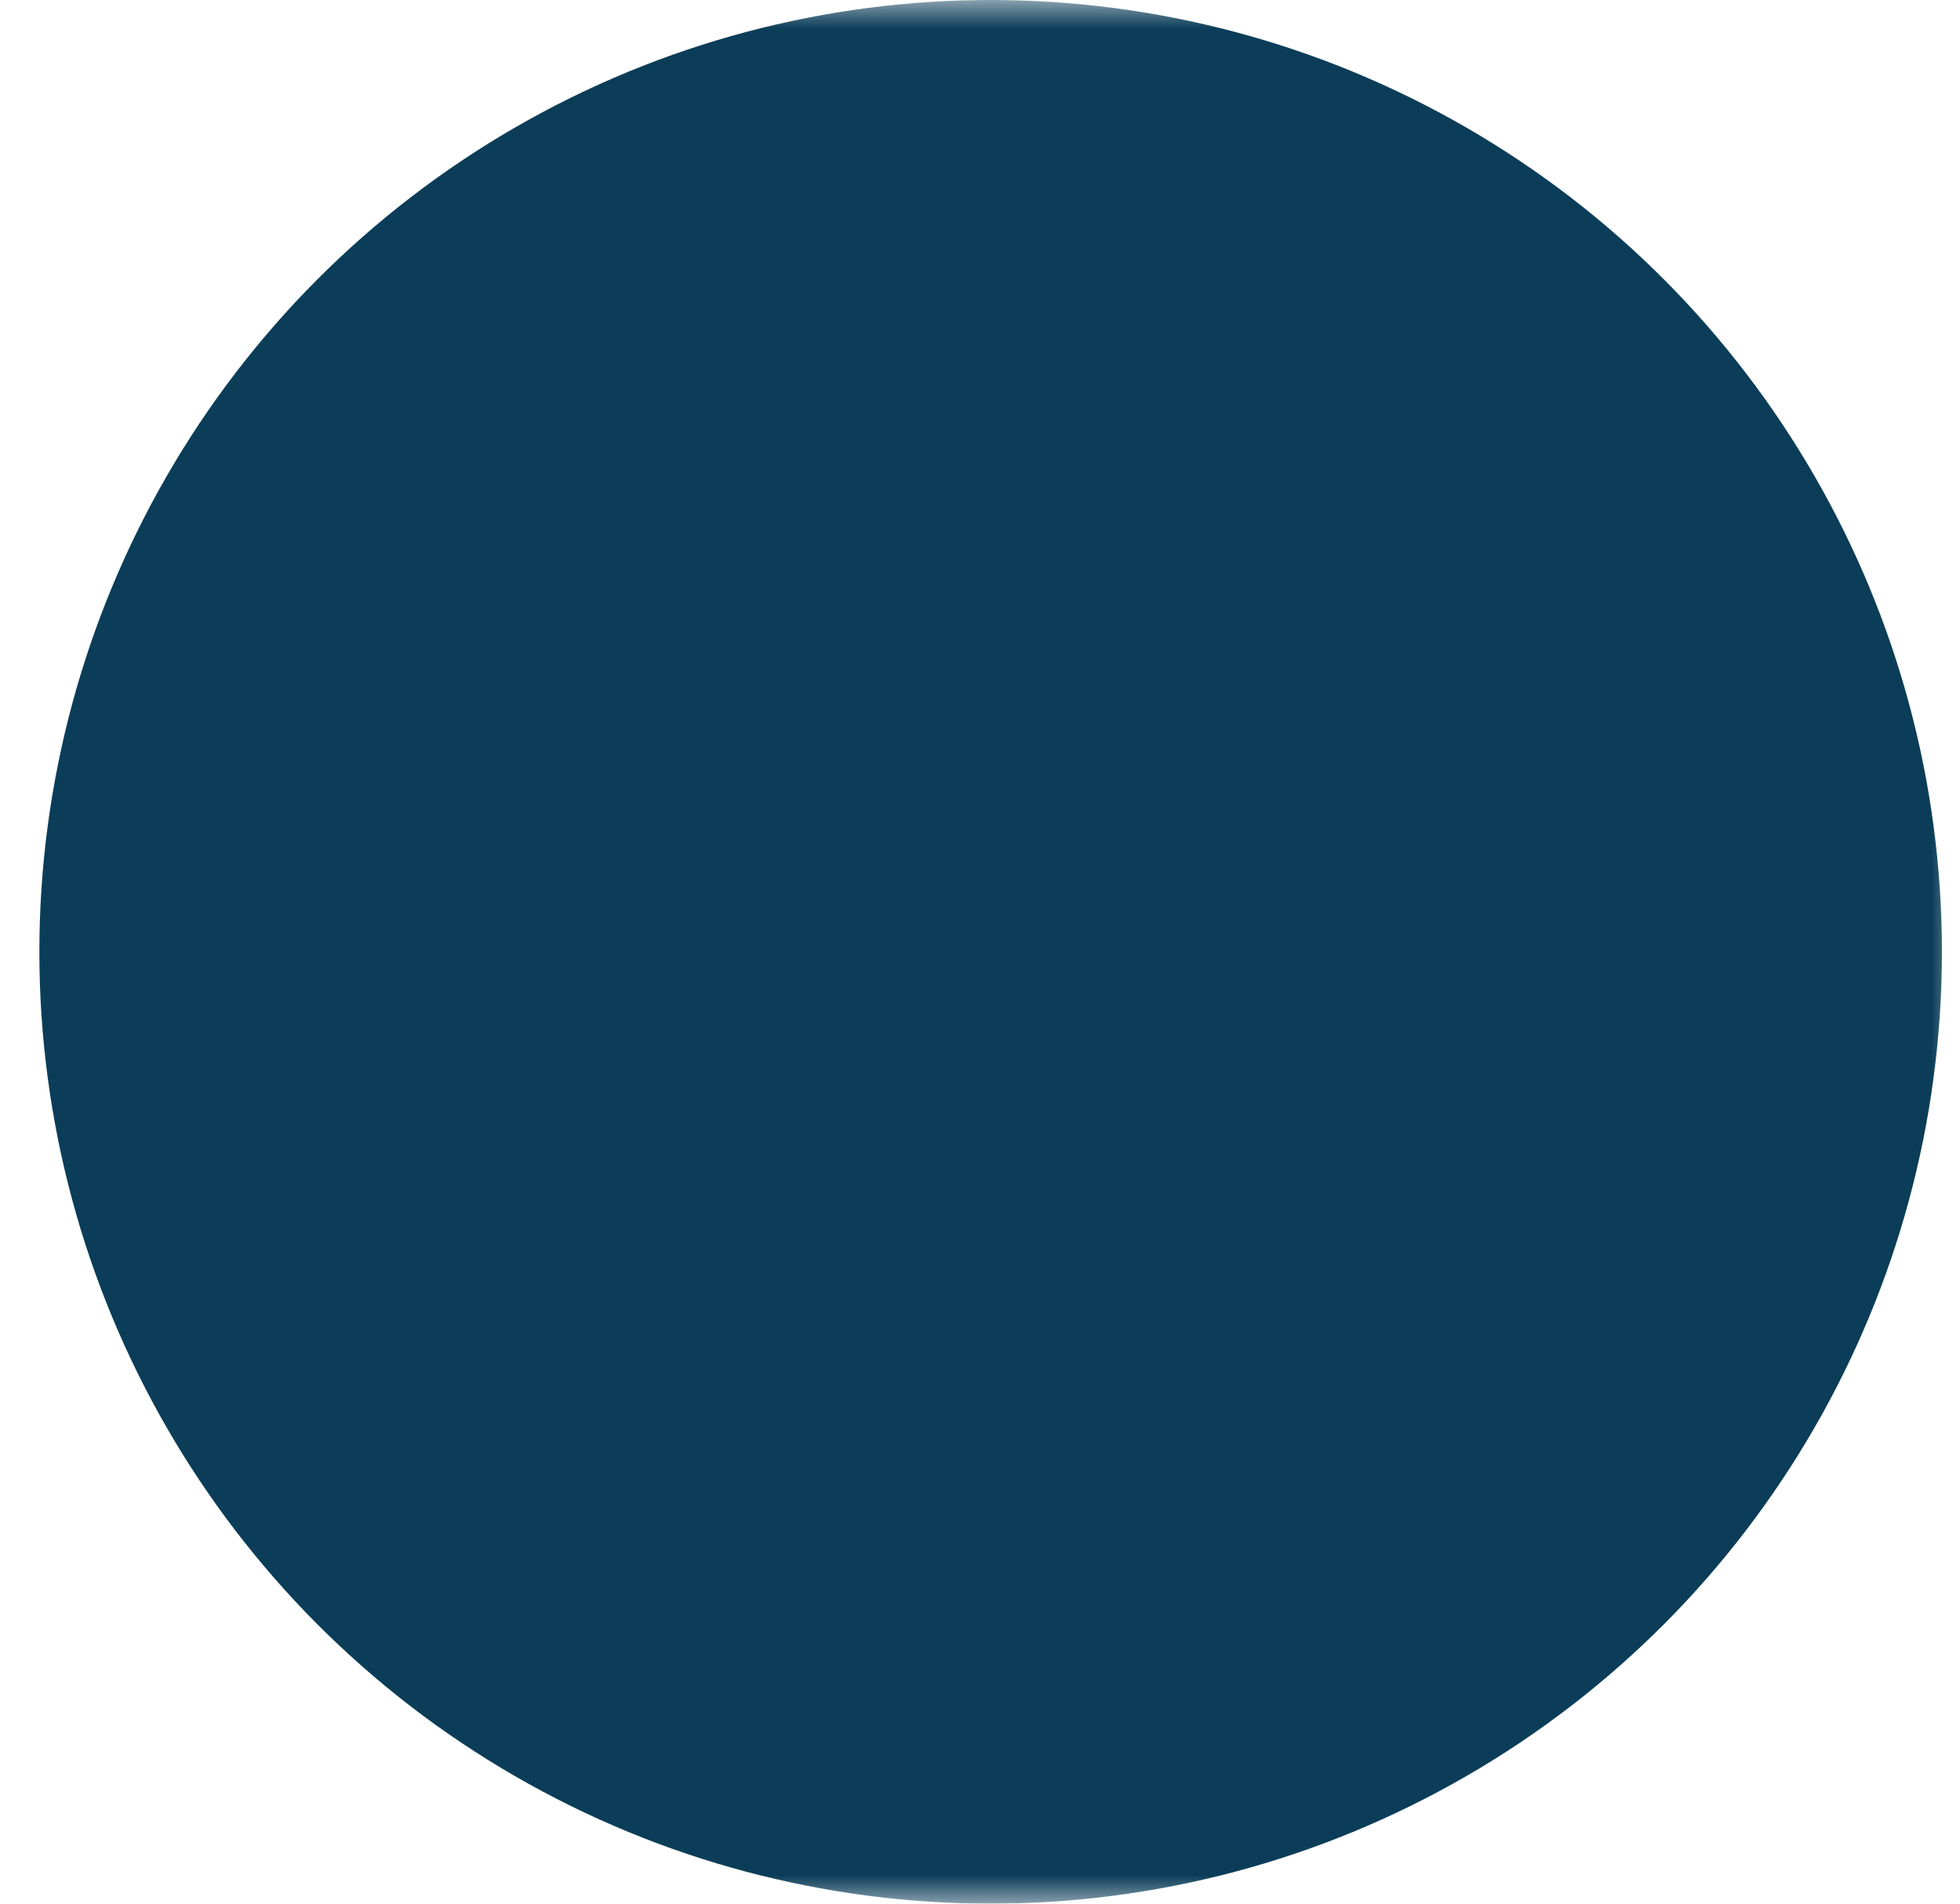 <svg width="35" height="34" viewBox="0 0 35 34" fill="none" xmlns="http://www.w3.org/2000/svg">
  <!-- Define the mask -->
  <mask id="arrowMask" x="0" y="0" width="35" height="34">
    <!-- Entire area filled with white (opaque) -->
    <rect x="0" y="0" width="35" height="34" fill="white"/>
    <!-- Arrow shape filled with black (transparent) -->
    <path d="M20.394 23.273L19.043 21.768L22.469 18.083H10.742V16.008H22.469L19.043 12.323L20.394 10.818L26.185 17.045L20.394 23.273Z" fill="black"/>
  </mask>
  
  <!-- Apply the mask to the ellipse -->
  <ellipse cx="17.69" cy="17" rx="16.987" ry="17" fill="#0B3D58" mask="url(#arrowMask)"/>
</svg>